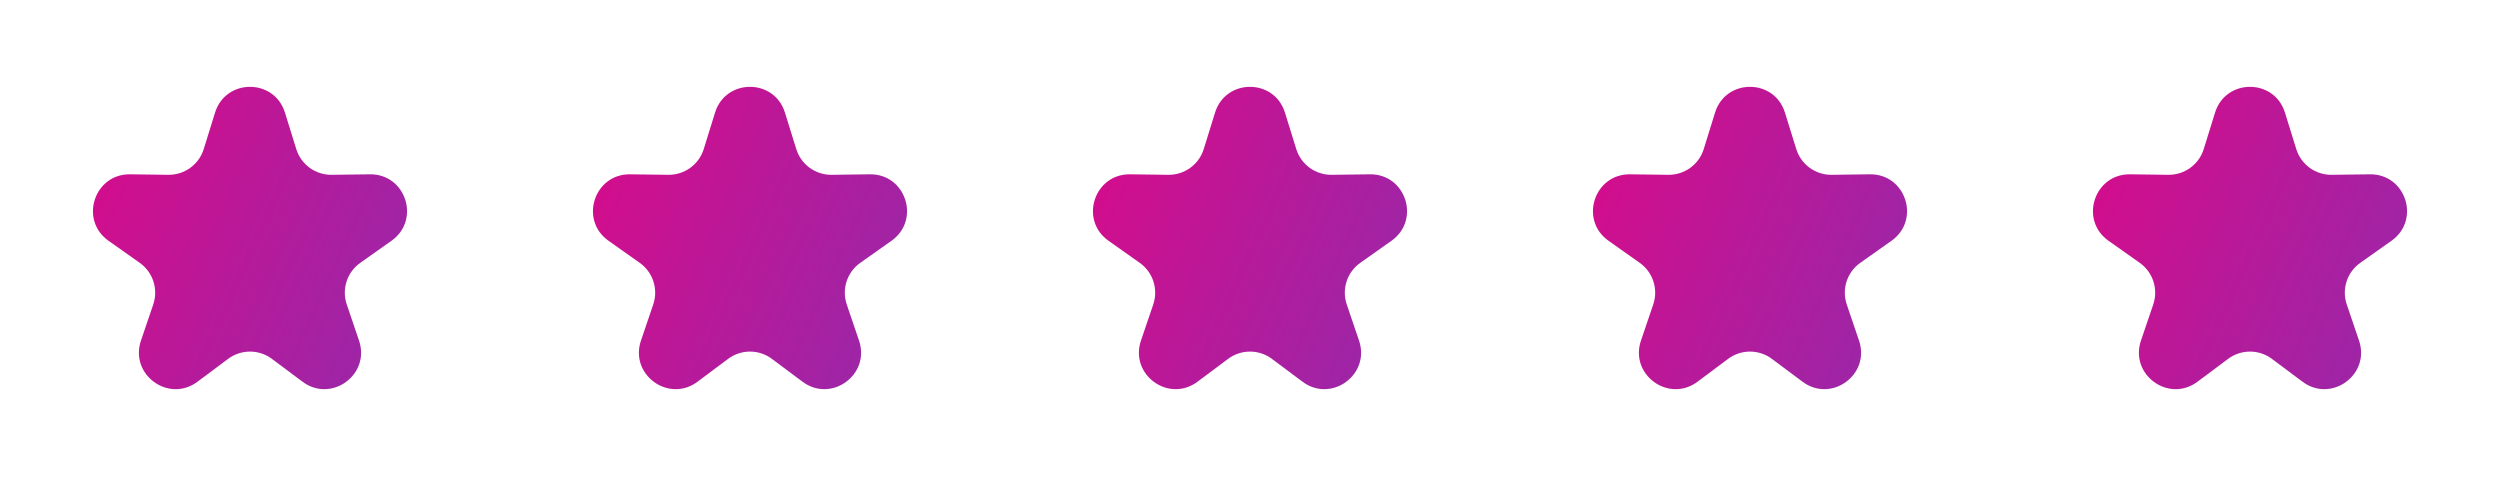 <svg width="205" height="41" viewBox="0 0 205 41" fill="none" xmlns="http://www.w3.org/2000/svg">
<path d="M17.635 9.231C18.508 6.417 22.492 6.417 23.365 9.231L24.294 12.224C24.688 13.493 25.87 14.352 27.199 14.334L30.332 14.293C33.279 14.254 34.51 18.042 32.103 19.742L29.544 21.551C28.458 22.318 28.007 23.707 28.434 24.966L29.442 27.933C30.389 30.723 27.167 33.064 24.806 31.301L22.295 29.426C21.23 28.631 19.77 28.631 18.705 29.426L16.194 31.301C13.833 33.064 10.611 30.723 11.558 27.933L12.566 24.966C12.993 23.707 12.542 22.318 11.456 21.551L8.897 19.742C6.49 18.042 7.721 14.254 10.668 14.293L13.801 14.334C15.13 14.352 16.312 13.493 16.706 12.224L17.635 9.231Z" fill="url(#paint0_linear_201_3834)"/>
<path d="M58.635 9.231C59.508 6.417 63.492 6.417 64.365 9.231L65.294 12.224C65.688 13.493 66.87 14.352 68.199 14.334L71.332 14.293C74.279 14.254 75.51 18.042 73.103 19.742L70.544 21.551C69.458 22.318 69.007 23.707 69.434 24.966L70.442 27.933C71.389 30.723 68.167 33.064 65.806 31.301L63.295 29.426C62.23 28.631 60.77 28.631 59.705 29.426L57.194 31.301C54.833 33.064 51.611 30.723 52.558 27.933L53.566 24.966C53.993 23.707 53.542 22.318 52.456 21.551L49.897 19.742C47.49 18.042 48.721 14.254 51.668 14.293L54.801 14.334C56.13 14.352 57.312 13.493 57.706 12.224L58.635 9.231Z" fill="url(#paint1_linear_201_3834)"/>
<path d="M99.635 9.231C100.508 6.417 104.492 6.417 105.365 9.231L106.294 12.224C106.688 13.493 107.87 14.352 109.199 14.334L112.332 14.293C115.279 14.254 116.51 18.042 114.103 19.742L111.544 21.551C110.458 22.318 110.007 23.707 110.434 24.966L111.442 27.933C112.389 30.723 109.167 33.064 106.806 31.301L104.295 29.426C103.231 28.631 101.769 28.631 100.705 29.426L98.194 31.301C95.833 33.064 92.611 30.723 93.558 27.933L94.566 24.966C94.993 23.707 94.542 22.318 93.456 21.551L90.897 19.742C88.49 18.042 89.721 14.254 92.668 14.293L95.801 14.334C97.13 14.352 98.312 13.493 98.706 12.224L99.635 9.231Z" fill="url(#paint2_linear_201_3834)"/>
<path d="M140.635 9.231C141.508 6.417 145.492 6.417 146.365 9.231L147.294 12.224C147.688 13.493 148.87 14.352 150.199 14.334L153.332 14.293C156.279 14.254 157.51 18.042 155.103 19.742L152.544 21.551C151.458 22.318 151.007 23.707 151.434 24.966L152.442 27.933C153.389 30.723 150.167 33.064 147.806 31.301L145.295 29.426C144.231 28.631 142.769 28.631 141.705 29.426L139.194 31.301C136.833 33.064 133.611 30.723 134.558 27.933L135.566 24.966C135.993 23.707 135.542 22.318 134.456 21.551L131.897 19.742C129.49 18.042 130.721 14.254 133.668 14.293L136.801 14.334C138.13 14.352 139.312 13.493 139.706 12.224L140.635 9.231Z" fill="url(#paint3_linear_201_3834)"/>
<path d="M181.635 9.231C182.508 6.417 186.492 6.417 187.365 9.231L188.294 12.224C188.688 13.493 189.87 14.352 191.199 14.334L194.332 14.293C197.279 14.254 198.51 18.042 196.103 19.742L193.544 21.551C192.458 22.318 192.007 23.707 192.434 24.966L193.442 27.933C194.389 30.723 191.167 33.064 188.806 31.301L186.295 29.426C185.231 28.631 183.769 28.631 182.705 29.426L180.194 31.301C177.833 33.064 174.611 30.723 175.558 27.933L176.566 24.966C176.993 23.707 176.542 22.318 175.456 21.551L172.897 19.742C170.49 18.042 171.721 14.254 174.668 14.293L177.801 14.334C179.13 14.352 180.312 13.493 180.706 12.224L181.635 9.231Z" fill="url(#paint4_linear_201_3834)"/>
<defs>
<linearGradient id="paint0_linear_201_3834" x1="0" y1="0" x2="49.425" y2="22.463" gradientUnits="userSpaceOnUse">
<stop stop-color="#ED017F"/>
<stop offset="1" stop-color="#7F33B5"/>
</linearGradient>
<linearGradient id="paint1_linear_201_3834" x1="41" y1="0" x2="90.425" y2="22.463" gradientUnits="userSpaceOnUse">
<stop stop-color="#ED017F"/>
<stop offset="1" stop-color="#7F33B5"/>
</linearGradient>
<linearGradient id="paint2_linear_201_3834" x1="82" y1="0" x2="131.425" y2="22.463" gradientUnits="userSpaceOnUse">
<stop stop-color="#ED017F"/>
<stop offset="1" stop-color="#7F33B5"/>
</linearGradient>
<linearGradient id="paint3_linear_201_3834" x1="123" y1="0" x2="172.425" y2="22.463" gradientUnits="userSpaceOnUse">
<stop stop-color="#ED017F"/>
<stop offset="1" stop-color="#7F33B5"/>
</linearGradient>
<linearGradient id="paint4_linear_201_3834" x1="164" y1="0" x2="213.425" y2="22.463" gradientUnits="userSpaceOnUse">
<stop stop-color="#ED017F"/>
<stop offset="1" stop-color="#7F33B5"/>
</linearGradient>
</defs>
</svg>
